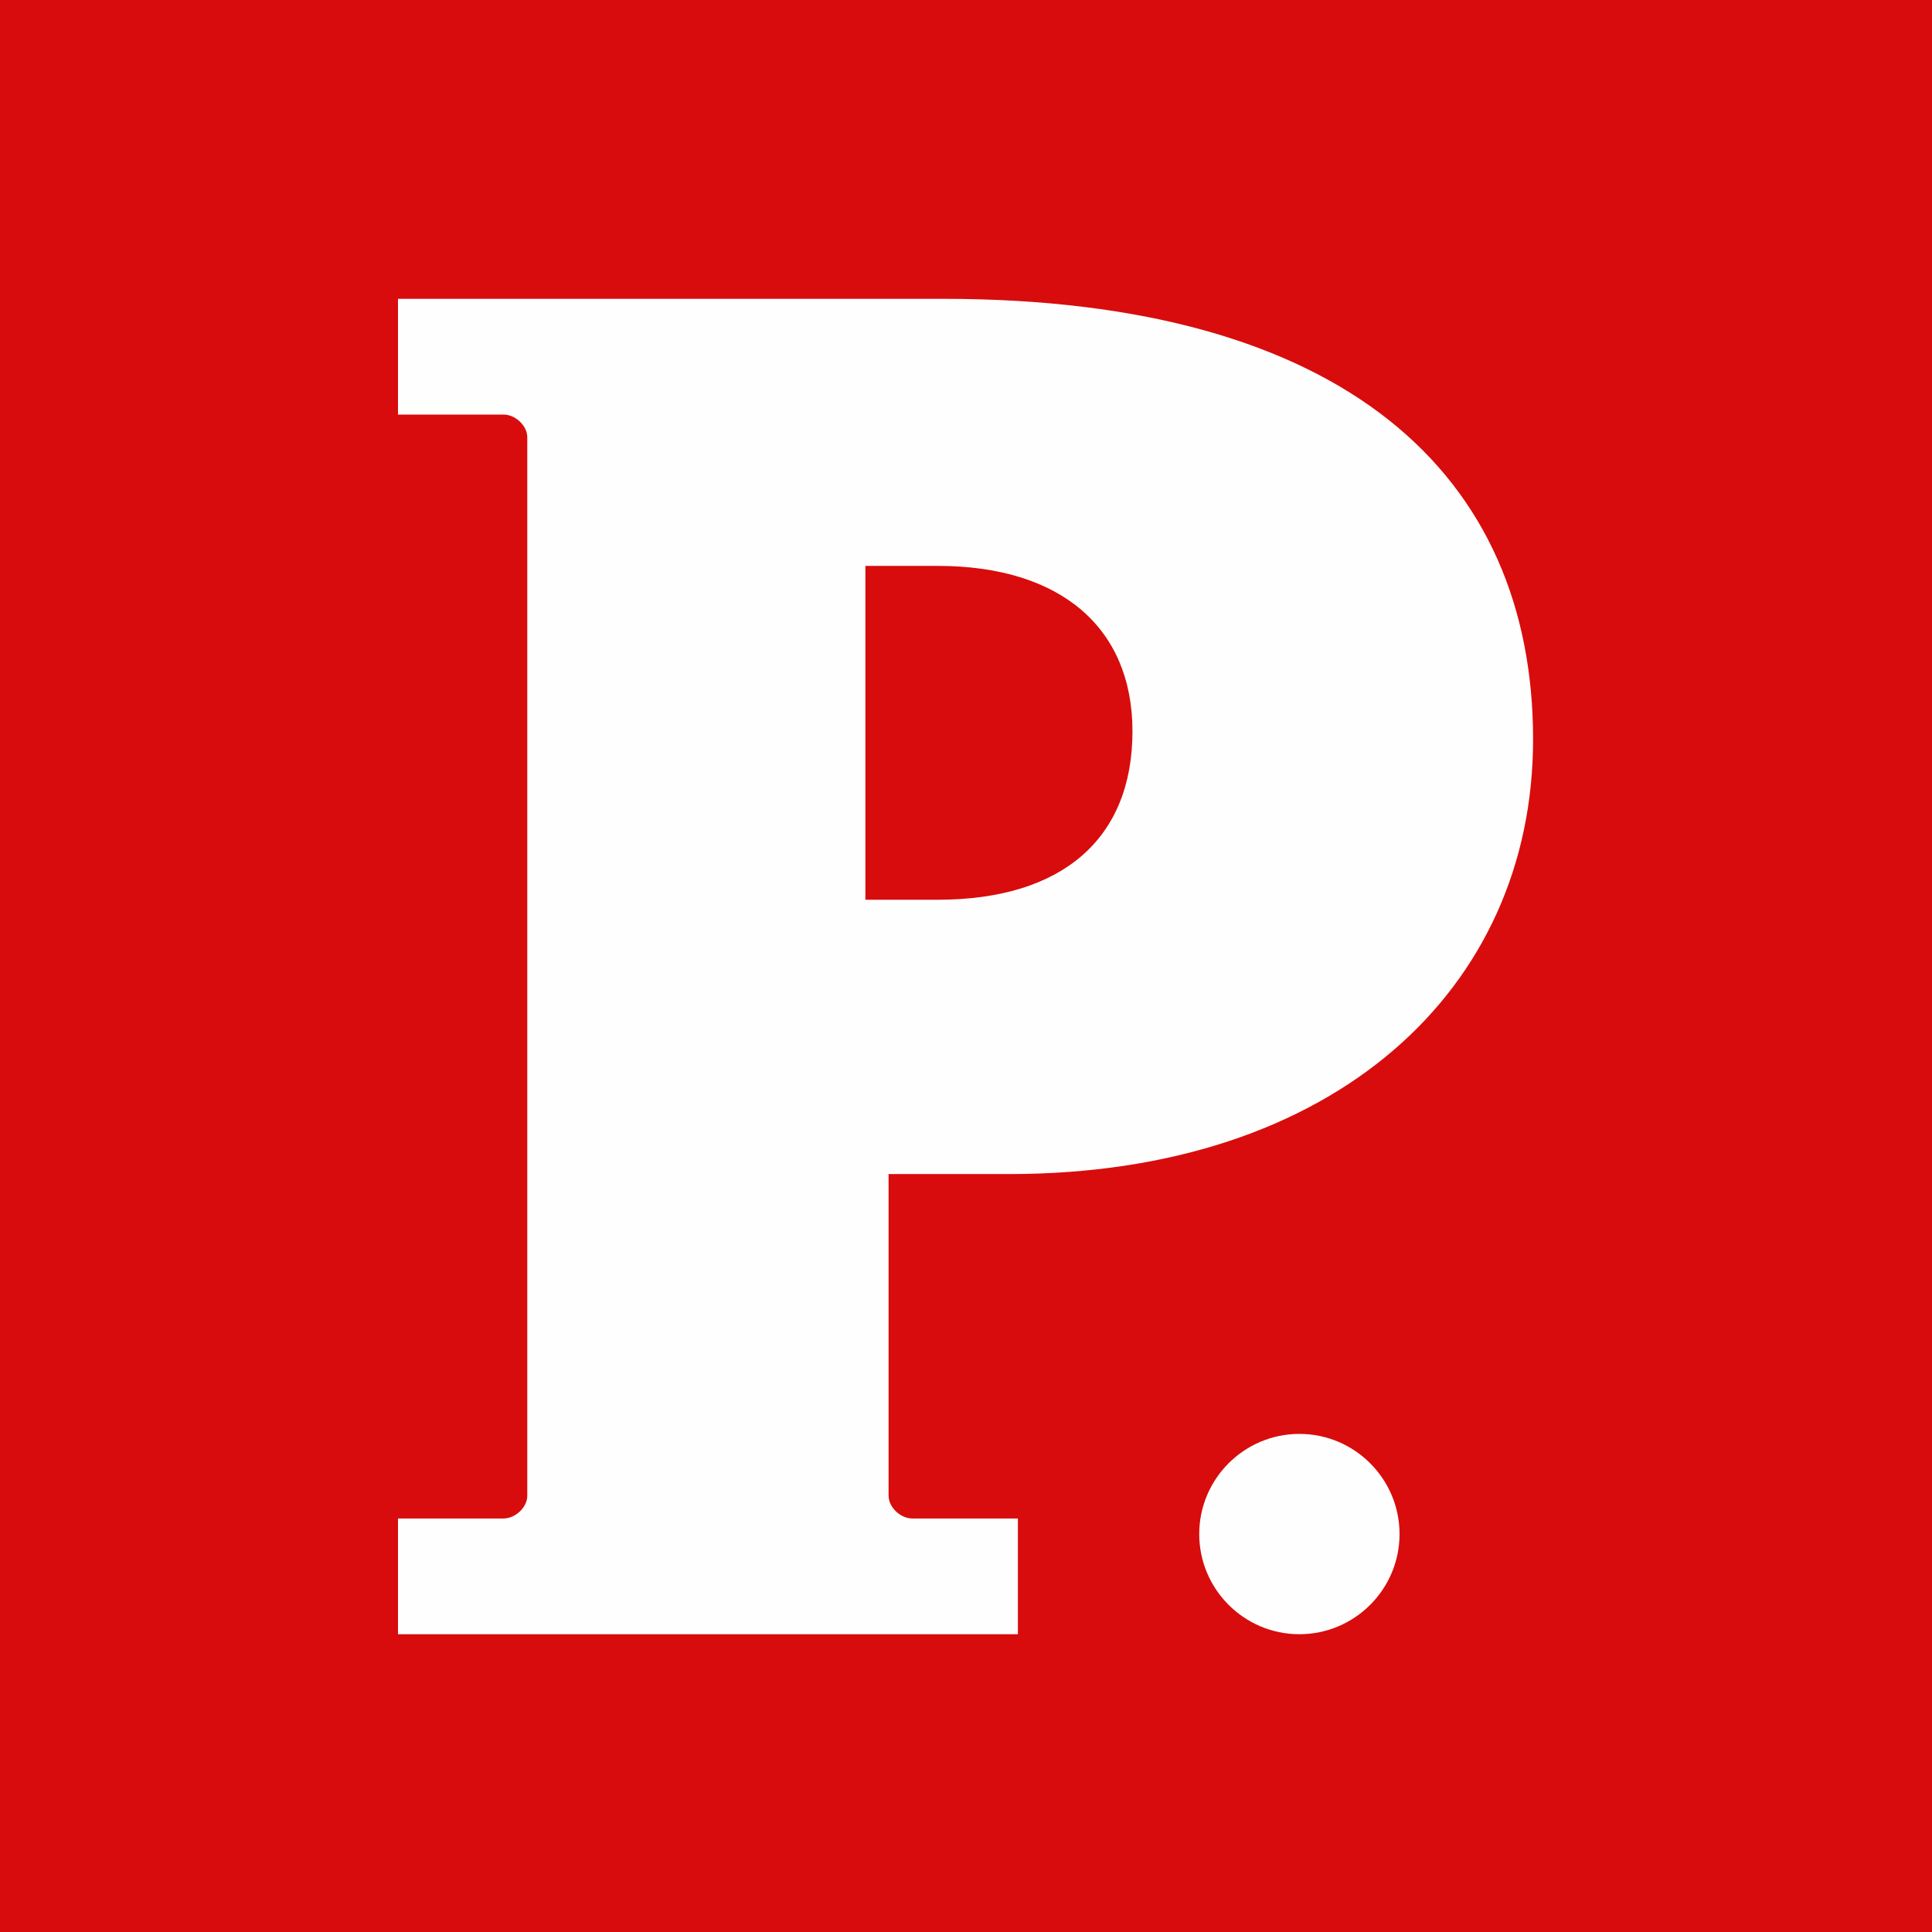 <svg xmlns="http://www.w3.org/2000/svg" xmlns:xlink="http://www.w3.org/1999/xlink" width="1500px" height="1500px" viewBox="0 0 1500 1500"><title>1500/1500 Le Point.fr</title><g id="1500/1500-Le-Point.fr" stroke="none" stroke-width="1" fill="none" fill-rule="evenodd"><rect fill="#D80C0C" x="0" y="0" width="1500" height="1500"></rect><g id="Logo-Le-Point" transform="translate(309, 232)" fill="#FEFEFE"><path d="M699.845,1036.8 C742.715,1036.8 777.6,1001.915 777.6,959.04 C777.6,916.161 742.715,881.28 699.845,881.28 C656.965,881.28 622.08,916.161 622.08,959.04 C622.08,1001.915 656.965,1036.8 699.845,1036.8" id="Fill-6"></path><path d="M418.99,466.56 L362.88,466.56 L362.88,207.36 L418.99,207.36 C514.533,207.36 570.24,255.403 570.24,335.769 C570.24,419.047 515.906,466.56 418.99,466.56 M423.158,0 L0,0.017 L0,89.859 L81.951,89.859 C91.201,89.859 100.342,98.573 100.378,107.382 L100.378,929.496 C100.288,938.279 91.165,946.949 81.951,946.949 L0,946.949 L0,1036.8 L481.284,1036.8 L481.284,946.949 L399.306,946.949 C390.065,946.949 380.915,938.201 380.915,929.383 L380.887,929.374 L380.887,679.538 L474.605,679.538 C727.119,679.538 881.28,536.174 881.28,342.054 C881.28,137.546 736.051,0 423.158,0" id="Fill-14"></path></g></g></svg>